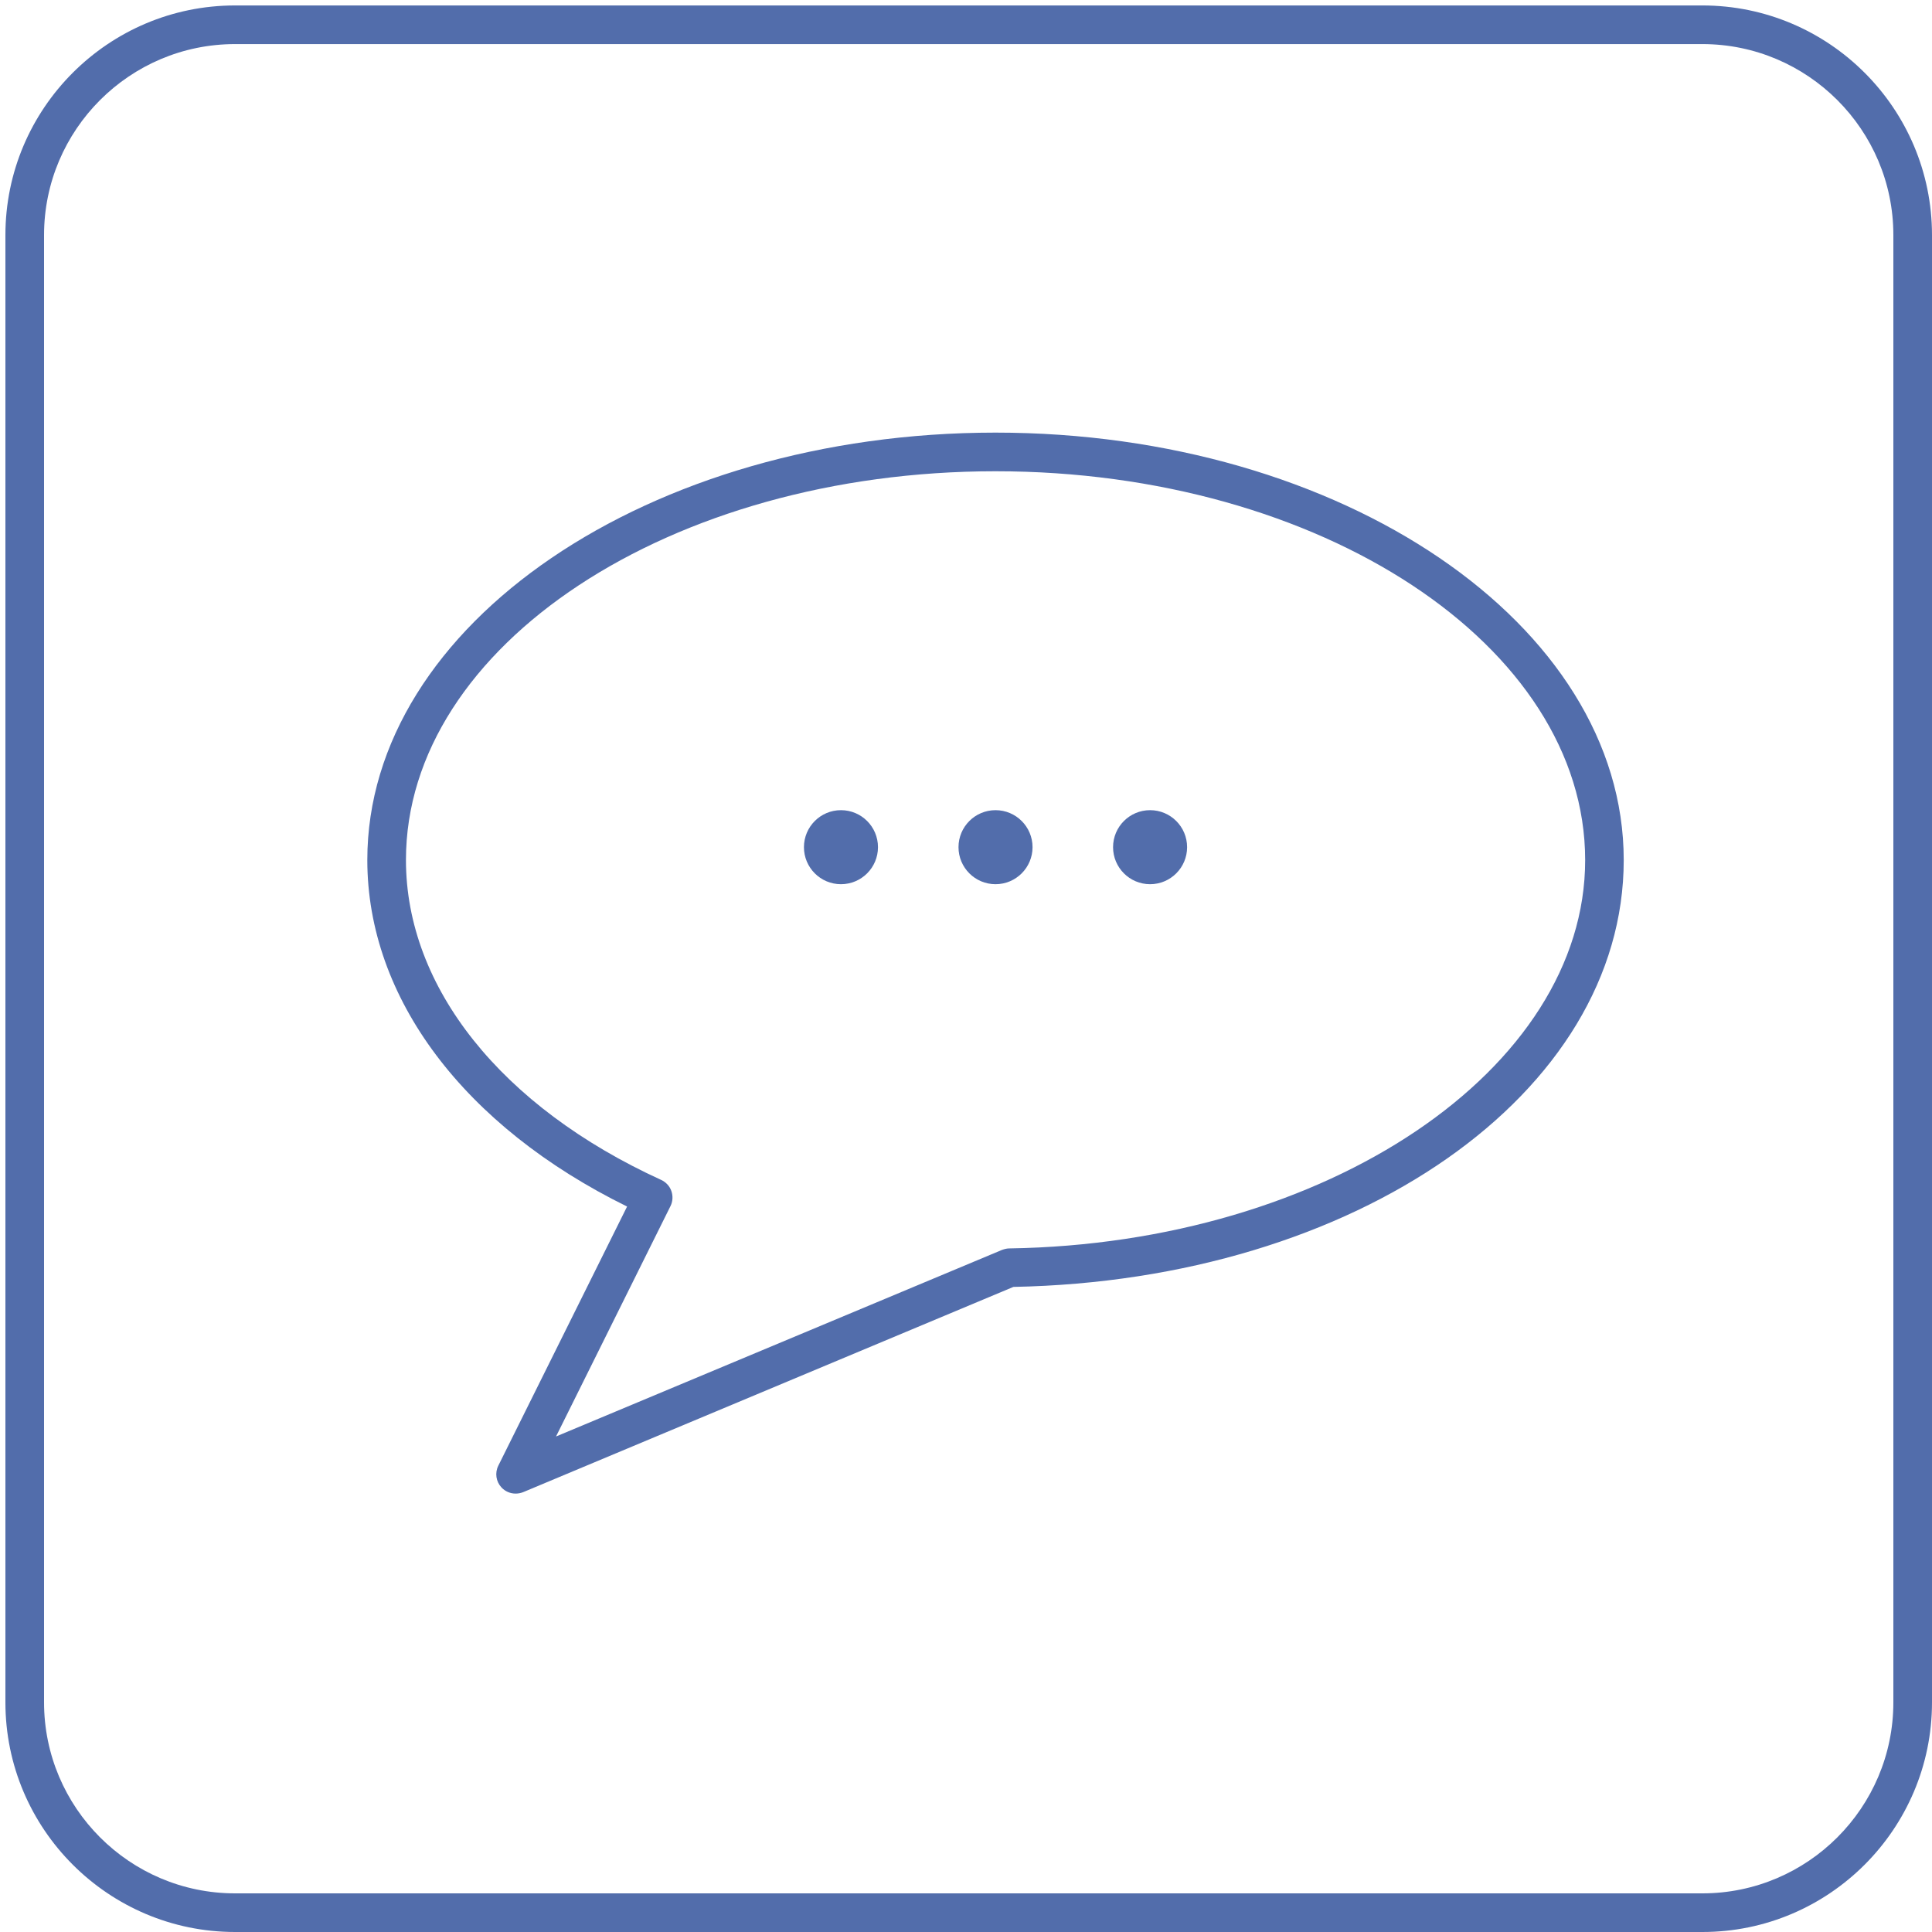 <?xml version="1.0" encoding="utf-8"?>
<!-- Generator: Adobe Illustrator 16.0.4, SVG Export Plug-In . SVG Version: 6.00 Build 0)  -->
<!DOCTYPE svg PUBLIC "-//W3C//DTD SVG 1.1//EN" "http://www.w3.org/Graphics/SVG/1.1/DTD/svg11.dtd">
<svg version="1.1" id="Ebene_1" xmlns="http://www.w3.org/2000/svg" xmlns:xlink="http://www.w3.org/1999/xlink" x="0px" y="0px"
	 width="50px" height="50px" viewBox="0 0 50 50" enable-background="new 0 0 50 50" xml:space="preserve">
<g>
	<circle fill="#526DAB" cx="25.764" cy="21.925" r="0.958"/>
	<circle fill="#526DAB" cx="29.764" cy="21.925" r="0.958"/>
	<circle fill="#526DAB" cx="21.764" cy="21.925" r="0.958"/>
	<path fill="#526DAB" d="M25.764,11.196c-8.965,0-16.258,4.963-16.258,11.062c0,3.57,2.502,6.891,6.723,8.967l-3.333,6.707
		c-0.093,0.188-0.06,0.412,0.083,0.564c0.097,0.104,0.23,0.158,0.365,0.158c0.065,0,0.131-0.012,0.195-0.037l12.688-5.312
		c8.865-0.168,15.795-5.007,15.795-11.047C42.021,16.158,34.729,11.196,25.764,11.196z M26.119,32.309
		c-0.066,0-0.126,0.018-0.188,0.039L14.39,37.176l2.962-5.962c0.06-0.12,0.068-0.262,0.023-0.39c-0.045-0.129-0.14-0.23-0.264-0.288
		c-4.136-1.89-6.605-4.983-6.605-8.278c0-5.548,6.844-10.062,15.258-10.062c8.414,0,15.258,4.513,15.26,10.063
		C41.023,27.676,34.339,32.184,26.119,32.309z"/>
</g>
<g>
	<path fill="#526DAB" d="M44.057,1.141C46.782,1.141,49,3.358,49,6.084v37.973C49,46.782,46.783,49,44.058,49H6.083
		c-2.726,0-4.943-2.218-4.943-4.943V6.084c0-2.726,2.217-4.943,4.943-4.943H44.057 M44.057,0.141H6.083
		c-3.277,0-5.943,2.666-5.943,5.943v37.973C0.14,47.334,2.806,50,6.083,50h37.975C47.334,50,50,47.334,50,44.057V6.084
		C50,2.807,47.334,0.141,44.057,0.141L44.057,0.141z"/>
</g>
</svg>
